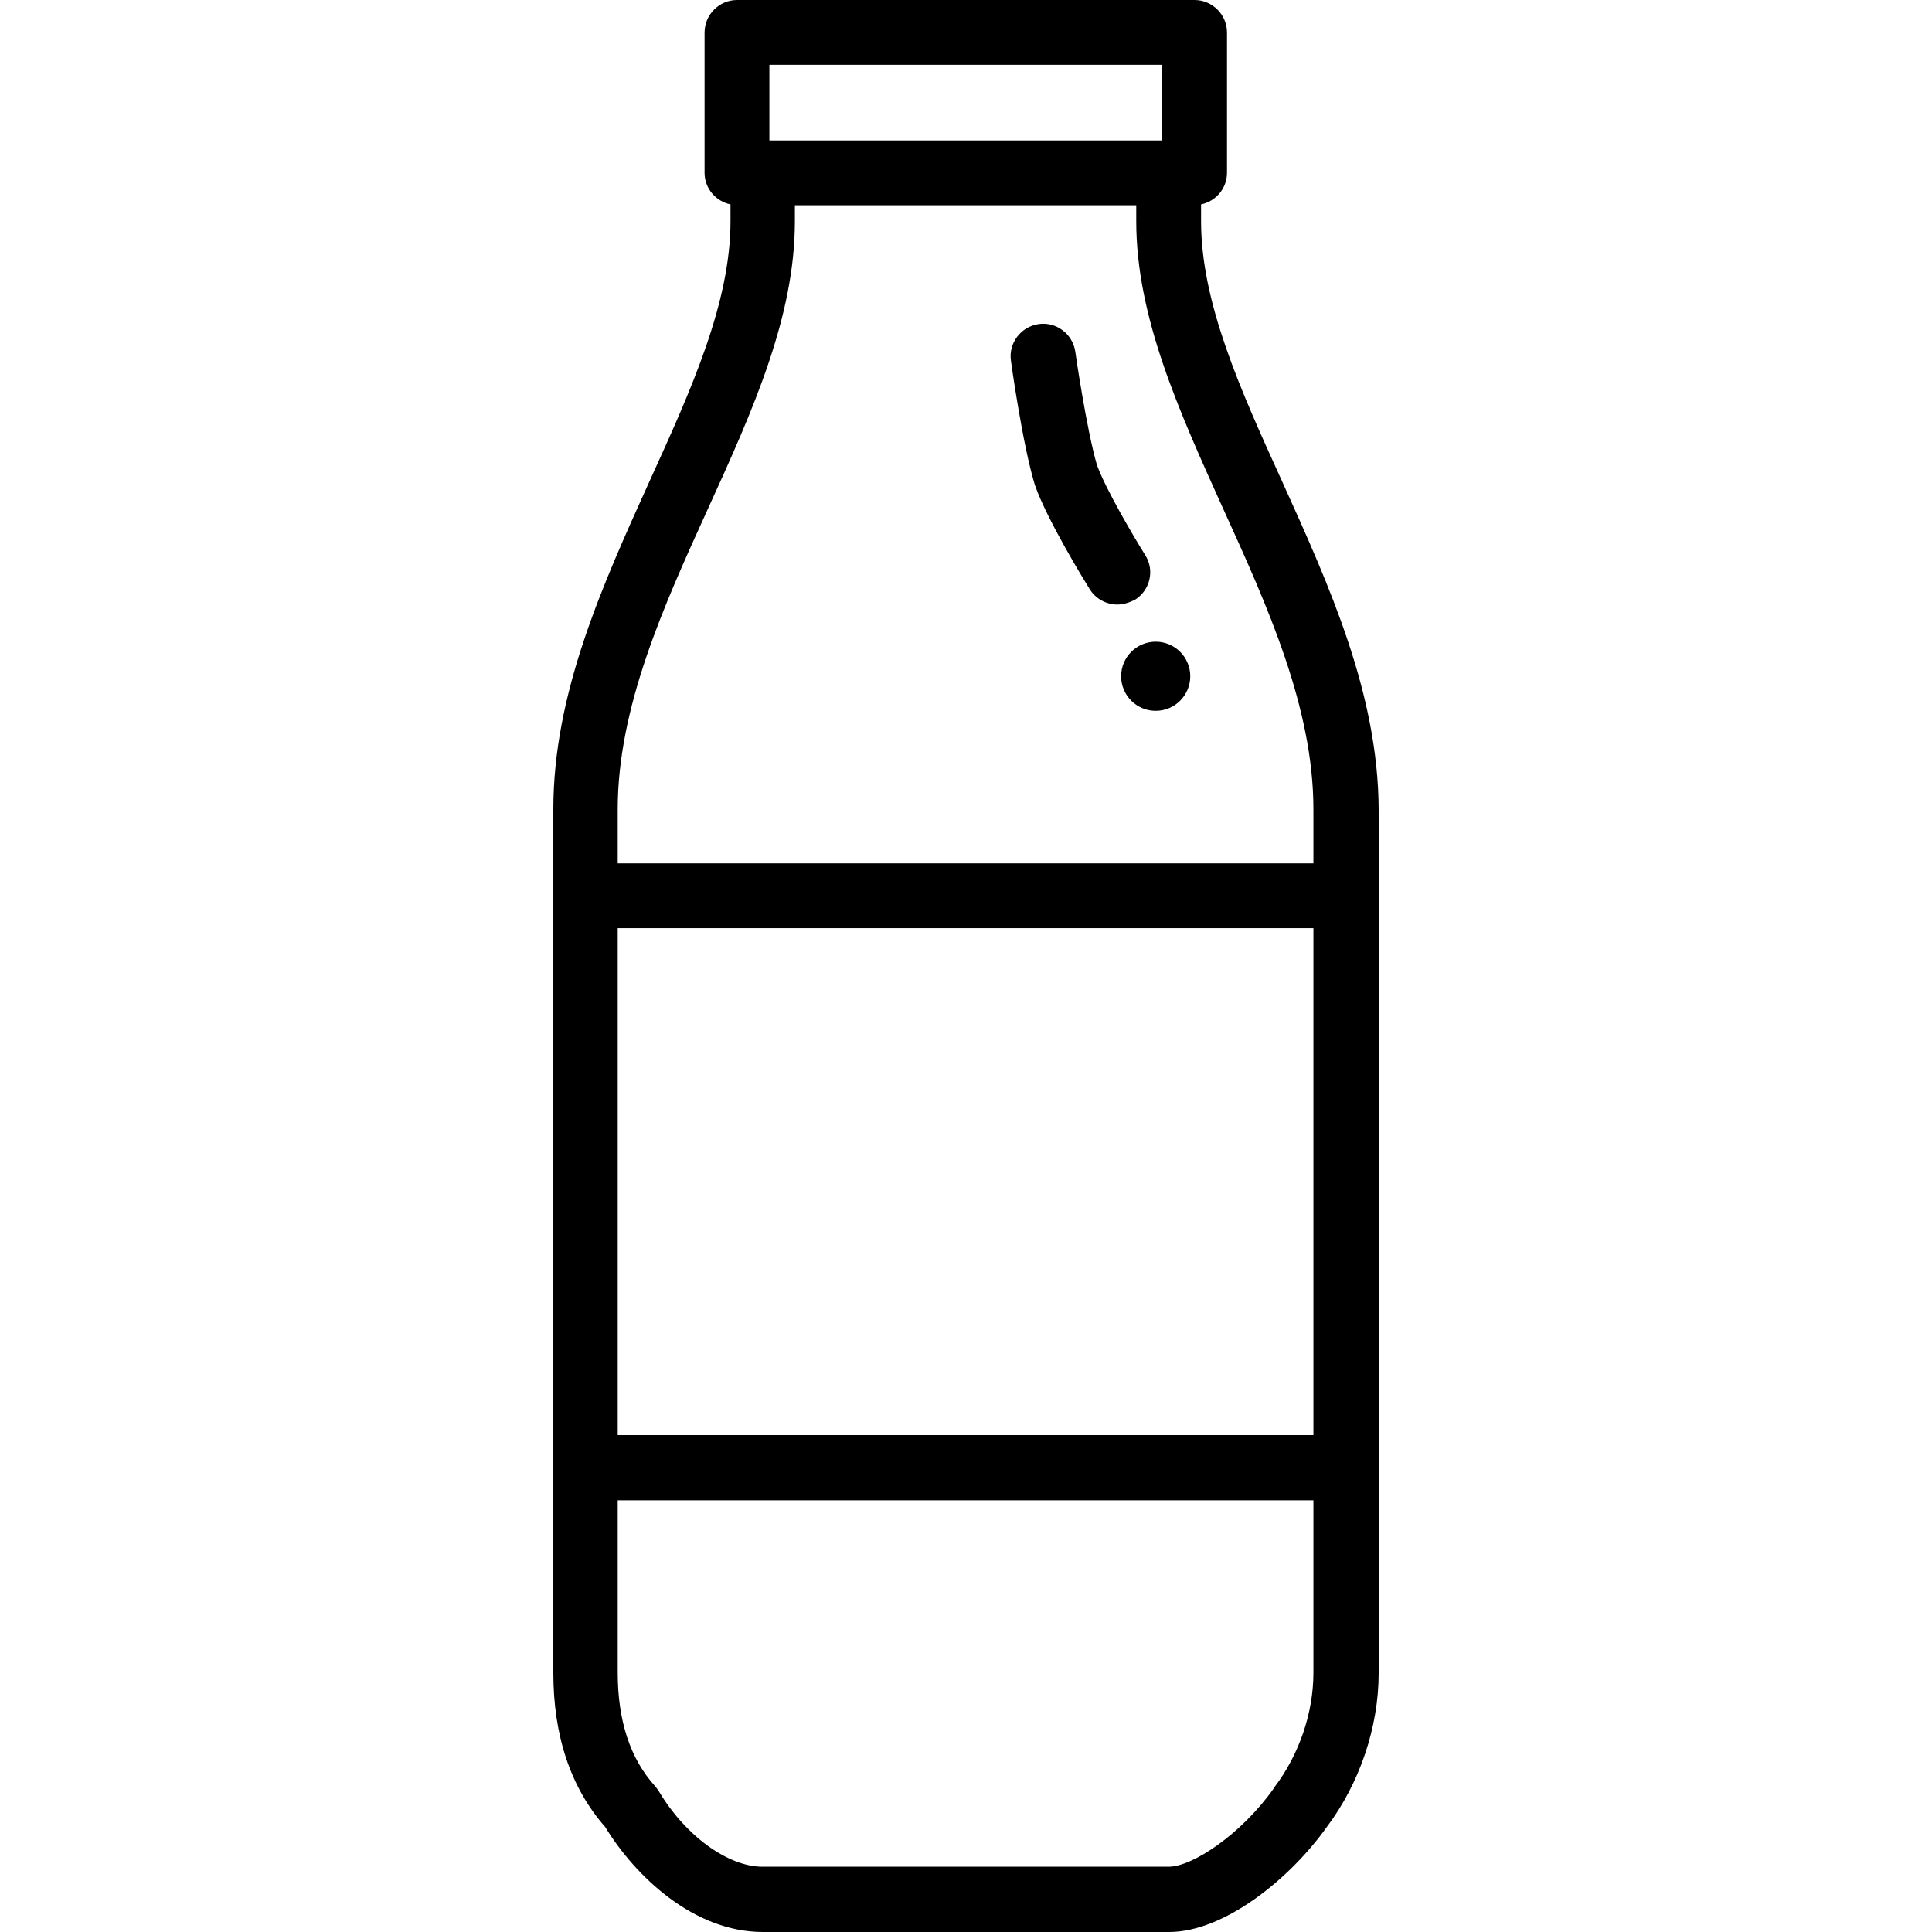 <?xml version="1.0" encoding="iso-8859-1"?>
<!-- Uploaded to: SVG Repo, www.svgrepo.com, Generator: SVG Repo Mixer Tools -->
<svg fill="#000000" height="800px" width="800px" version="1.1" id="Layer_1" xmlns="http://www.w3.org/2000/svg" xmlns:xlink="http://www.w3.org/1999/xlink" 
	 viewBox="0 0 447.1 447.1" xml:space="preserve">
<g transform="translate(0 -540.36)">
	<g>
		<g>
			<path d="M296.75,651.86L296.75,651.86c-9.7-21.3-18.8-41.4-18.8-60.3v-3.9c3.4-0.7,6-3.7,6-7.3v-32.5c0-4.1-3.4-7.5-7.5-7.5
				h-105.9c-4.1,0-7.5,3.4-7.5,7.5v32.5c0,3.6,2.6,6.6,6,7.3v3.9c0,18.9-9.1,39-18.8,60.3c-10.9,24.1-22.2,49-22.2,75.8v199.8
				c0,14.6,4,26.6,12,35.7c6.9,11.3,20.4,24.3,36.5,24.3h94c12.7,0,27.9-12.2,36.5-24.3c7.6-10.1,12-23.1,12-35.6v-199.8
				C318.95,700.86,307.65,675.96,296.75,651.86z M178.05,555.36h90.9v17.5h-90.9V555.36z M303.95,927.46c0,9.3-3.3,19-9.1,26.6v0
				c0,0.1-0.1,0.1-0.1,0.2c-7.5,10.6-18.8,18.1-24.3,18.1h-94c-8,0-17.9-7.2-24-17.5c-0.3-0.4-0.6-0.9-0.9-1.2
				c-5.7-6.3-8.6-15.1-8.6-26.2v-39.9h161V927.46z M303.95,872.46h-161v-117.3h161V872.46z M303.95,740.16h-161v-12.5
				c0-23.6,10.6-47,20.9-69.6h0c10.4-22.8,20.1-44.4,20.1-66.5v-3.7h79v3.7c0,22.1,9.8,43.7,20.1,66.5
				c10.3,22.6,20.9,46.1,20.9,69.6V740.16z"/>
			<path d="M262.65,679.16c3.5-2.2,4.6-6.8,2.4-10.3c-2.5-4-9.2-15.3-11.2-20.9c-2.4-8.2-5-26-5-26.2c-0.6-4.1-4.4-7-8.5-6.4
				c-4.1,0.6-7,4.4-6.4,8.5c0.1,0.8,2.7,19.4,5.5,28.6c0,0.1,0.1,0.2,0.1,0.3c2.8,8,11.6,22.3,12.6,23.9c1.4,2.3,3.9,3.6,6.4,3.6v0
				C259.85,680.26,261.25,679.86,262.65,679.16z"/>
			<circle cx="267.45" cy="696.858" r="8"/>
		</g>
	</g>
</g>
</svg>
